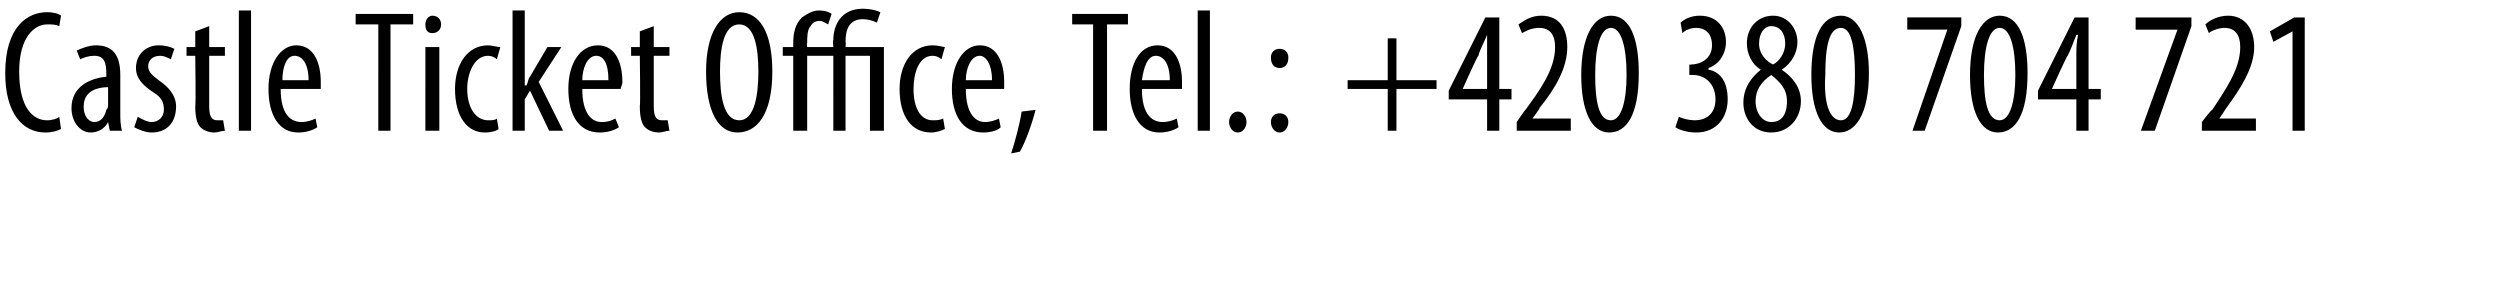 <?xml version="1.0" standalone="no"?><!DOCTYPE svg PUBLIC "-//W3C//DTD SVG 1.1//EN" "http://www.w3.org/Graphics/SVG/1.1/DTD/svg11.dtd"><svg xmlns="http://www.w3.org/2000/svg" version="1.1" width="143.4px" height="16.5px" viewBox="0 0 143.4 16.5"><desc>Castle Ticket Office, Tel : +420 380 704 721</desc><defs/><g id="Polygon203542"><path d="m3.5 7.4c-.2.1-.5.2-.9.2C1.3 7.6.3 6.5.3 4.2C.3 1.5 1.6.7 2.7.7c.4 0 .7.1.8.2l-.1.6c-.2-.1-.4-.1-.7-.1c-.7 0-1.6.7-1.6 2.7c0 2.1.8 2.8 1.6 2.8c.3 0 .6-.1.7-.2l.1.7zm3.4-1c0 .4 0 .8.1 1.1h-.7L6.2 7s0-.01 0 0c-.2.4-.6.6-1 .6c-.6 0-1.1-.6-1.1-1.4c0-1.2 1-1.7 2-1.8v-.1c0-.7-.1-1.1-.7-1.1c-.3 0-.6.1-.8.2l-.2-.5c.2-.1.7-.3 1.1-.3c1 0 1.4.6 1.4 1.7v2.1zM6.2 5c-.4 0-1.4.1-1.4 1.1c0 .7.4.9.6.9c.4 0 .6-.3.7-.7c.1-.1.1-.2.1-.3v-1zm1.7 1.7c.2.1.5.3.8.3c.4 0 .7-.3.7-.7c0-.4-.1-.7-.6-1c-.6-.4-1-.8-1-1.4c0-.8.6-1.3 1.3-1.3c.4 0 .7.1.9.2l-.2.6c-.2-.1-.4-.2-.6-.2c-.5 0-.7.3-.7.6c0 .3.2.5.6.8c.6.4 1 .9 1 1.5c0 1-.6 1.5-1.4 1.5c-.4 0-.8-.2-1-.3l.2-.6zM12 1.5v1.2h.9v.5h-.9v2.9c0 .7.2.8.5.8h.3l.1.6c-.2 0-.4.1-.6.1c-.3 0-.6-.1-.8-.3c-.2-.2-.3-.6-.3-1.2c.04-.05 0-2.9 0-2.9h-.5v-.5h.5v-.9l.8-.3zm1.7-.9h.7v6.9h-.7V.6zm2.4 4.5c0 1.5.6 1.9 1.2 1.9c.3 0 .6-.1.8-.2l.1.5c-.3.2-.7.3-1.1.3c-1.1 0-1.7-1-1.7-2.5c0-1.5.7-2.5 1.6-2.5c1 0 1.4 1 1.4 2.1v.4h-2.3zm1.6-.5c0-1-.4-1.4-.8-1.4c-.5 0-.7.7-.7 1.4h1.5zm4-3.2h-1.3v-.6h3.3v.6h-1.3v6.1h-.7V1.4zm2.7 6.1V2.7h.8v4.8h-.8zm.9-6.1c0 .3-.2.5-.5.5c-.3 0-.4-.2-.4-.5c0-.3.2-.5.4-.5c.3 0 .5.2.5.5zm3.3 6c-.1.1-.4.2-.8.2c-1 0-1.7-.9-1.7-2.5c0-1.4.7-2.5 1.9-2.5c.2 0 .5.1.7.1l-.2.7c-.1-.1-.3-.2-.5-.2c-.8 0-1.2 1-1.2 1.9c0 1.1.5 1.8 1.2 1.8c.2 0 .4 0 .5-.1l.1.6zm1.5-2.5h.1c.1-.2.1-.4.2-.5l1-1.7h.8l-1.3 2l1.4 2.8h-.8l-1.1-2.3l-.3.5v1.8h-.7V.6h.7v4.3zm3.3.2c0 1.5.6 1.9 1.1 1.9c.4 0 .6-.1.8-.2l.2.5c-.3.2-.7.3-1.1.3c-1.2 0-1.8-1-1.8-2.5c0-1.5.7-2.5 1.7-2.5c1 0 1.4 1 1.4 2.1c0 .2-.1.3-.1.4h-2.2zm1.5-.5c0-1-.3-1.4-.7-1.4c-.5 0-.8.7-.8 1.4h1.5zm2.6-3.1v1.2h.9v.5h-.9v2.9c0 .7.2.8.5.8h.3l.1.6c-.2 0-.4.1-.6.1c-.3 0-.6-.1-.8-.3c-.2-.2-.3-.6-.3-1.2c.04-.05 0-2.9 0-2.9h-.5v-.5h.5v-.9l.8-.3zm6.8 2.6c0 2.5-.9 3.5-2 3.5c-1.1 0-1.8-1.2-1.8-3.5c0-2.2.8-3.4 1.9-3.4c1.2 0 1.9 1.2 1.9 3.4zm-3 0c0 1.4.2 2.8 1.1 2.8c.9 0 1.1-1.5 1.1-2.8c0-1.3-.2-2.7-1.1-2.7c-.9 0-1.1 1.4-1.1 2.7zm9-2.8c-.2-.1-.5-.2-.8-.2c-.8 0-1 .6-1 1.3c.03.02 0 .3 0 .3h2.2v4.8h-.8V3.2h-1.4v4.3h-.7V3.2h-1.5v4.3h-.8V3.2h-.6v-.5h.6v-.2c0-.6.1-1.1.5-1.5c.3-.2.6-.4 1-.4c.3 0 .6.1.7.2l-.2.6c-.2-.1-.3-.2-.5-.2c-.2 0-.4.1-.5.3c-.2.2-.2.6-.2 1c-.04-.04 0 .2 0 .2h1.5s-.04-.36 0-.4c0-.8.4-1.8 1.7-1.8c.4 0 .8.1 1 .2l-.2.6zm3.9 6.1c-.2.1-.5.2-.8.2c-1.1 0-1.8-.9-1.8-2.5c0-1.4.7-2.5 1.9-2.5c.3 0 .6.1.7.1l-.2.7c-.1-.1-.3-.2-.5-.2c-.8 0-1.1 1-1.1 1.9c0 1.1.4 1.8 1.1 1.8c.2 0 .4 0 .6-.1l.1.6zm1.2-2.3c0 1.5.6 1.9 1.1 1.9c.3 0 .6-.1.8-.2l.1.5c-.2.2-.6.3-1 .3c-1.2 0-1.8-1-1.8-2.5c0-1.5.7-2.5 1.6-2.5c1 0 1.4 1 1.4 2.1v.4h-2.2zm1.5-.5c0-1-.4-1.4-.7-1.4c-.5 0-.8.7-.8 1.4h1.5zM58 8.8c.2-.6.5-1.7.6-2.4l.8-.1c-.2.8-.6 1.9-.9 2.4l-.5.1zm4.7-7.4h-1.2v-.6h3.2v.6h-1.2v6.1h-.8V1.4zm2.8 3.7c0 1.5.6 1.9 1.2 1.9c.3 0 .6-.1.8-.2l.1.5c-.3.2-.7.3-1.1.3c-1.1 0-1.7-1-1.7-2.5c0-1.5.6-2.5 1.6-2.5c1 0 1.4 1 1.4 2.1v.4h-2.3zm1.6-.5c0-1-.4-1.4-.8-1.4c-.5 0-.7.7-.8 1.4h1.6zm1.6-4h.7v6.9h-.7V.6zM70.5 7c0-.3.2-.6.5-.6c.3 0 .5.3.5.6c0 .3-.2.6-.5.6c-.3 0-.5-.3-.5-.6zm2.4-3.7c0-.3.2-.5.5-.5c.3 0 .5.2.5.5c0 .4-.2.6-.5.6c-.3 0-.5-.2-.5-.6zm0 3.7c0-.3.2-.5.5-.5c.3 0 .5.2.5.5c0 .3-.2.6-.5.6c-.3 0-.5-.3-.5-.6zm7.2-4.8v2.4h2.3v.5h-2.3v2.4h-.5V5.1h-2.3v-.5h2.3V2.2h.5zm5.2 5.3V5.7h-2.2v-.5L85.2 1h.8v4.1h.7v.6h-.7v1.8h-.7zm0-2.4V2c-.2.5-.4.8-.5 1.2c-.05-.02-.9 1.9-.9 1.9h1.4zM87 7.5v-.5s.5-.74.5-.7c.8-1.1 1.7-2.3 1.7-3.6c0-.7-.3-1.1-.9-1.1c-.5 0-.8.2-1 .3l-.2-.5c.3-.2.7-.5 1.3-.5c1.1 0 1.5.8 1.5 1.8c0 1.2-.7 2.4-1.6 3.5c.05 0-.4.6-.4.6h2.2v.7H87zm7-3.3c0 2.4-.7 3.4-1.7 3.4c-1 0-1.6-1.2-1.6-3.3c0-2.2.7-3.4 1.7-3.4C93.5.9 94 2.2 94 4.2zm-2.5.1c0 1.5.2 2.6.9 2.6c.6 0 .9-1.1.9-2.6c0-1.6-.3-2.7-.9-2.7c-.6 0-.9 1.1-.9 2.7zm4.8 2.4c.2.1.6.2.9.2c.7 0 1.2-.4 1.2-1.2c0-.9-.6-1.4-1.3-1.4h-.2v-.6s.13.02.1 0c.5 0 1.2-.3 1.2-1.1c0-.7-.4-1-.9-1c-.3 0-.6.1-.8.3l-.1-.6c.2-.2.6-.4 1.1-.4c1 0 1.5.7 1.5 1.5c0 .7-.4 1.3-1 1.5v.1c.6.1 1.1.6 1.1 1.7c0 1-.6 1.9-1.8 1.9c-.4 0-.9-.1-1.2-.3l.2-.6zM101 4c-.5-.3-.8-.9-.8-1.5c0-1 .7-1.6 1.5-1.6c.9 0 1.4.8 1.4 1.5c0 .6-.3 1.2-.9 1.6c.6.4 1.1 1 1.1 1.8c0 1-.7 1.8-1.7 1.8c-1.1 0-1.6-.9-1.6-1.7c0-.9.5-1.5 1-1.9zm1.5 1.8c0-.7-.4-1.1-.9-1.5c-.6.4-.9.9-.9 1.5c0 .7.4 1.2.9 1.2c.5 0 .9-.3.9-1.2zm-1.6-3.3c0 .6.4 1 .8 1.2c.4-.2.7-.7.7-1.2c0-.6-.3-1-.8-1c-.4 0-.7.4-.7 1zm6.3 1.7c0 2.4-.8 3.4-1.7 3.4c-1 0-1.6-1.2-1.6-3.3c0-2.2.6-3.4 1.7-3.4c1 0 1.6 1.3 1.6 3.3zm-2.5.1c-.1 1.5.2 2.6.9 2.6c.6 0 .8-1.1.8-2.6c0-1.6-.2-2.7-.8-2.7c-.7 0-.9 1.1-.9 2.7zm7.8-3.3v.5l-2.1 6h-.7l2-5.8h-2.3v-.7h3.1zm3.8 3.2c0 2.4-.7 3.4-1.7 3.4c-1 0-1.6-1.2-1.6-3.3c0-2.2.7-3.4 1.7-3.4c1.1 0 1.6 1.3 1.6 3.3zm-2.5.1c0 1.5.2 2.6.9 2.6c.6 0 .9-1.1.9-2.6c0-1.6-.3-2.7-.9-2.7c-.6 0-.9 1.1-.9 2.7zm5.3 3.2V5.7h-2.2v-.5L119 1h.8v4.1h.7v.6h-.7v1.8h-.7zm0-2.4V3.2c0-.4 0-.8.1-1.2h-.1c-.2.5-.3.8-.5 1.2c-.04-.02-.9 1.9-.9 1.9h1.4zm6.6-4.1v.5l-2.1 6h-.8l2.1-5.8h-2.4v-.7h3.2zm.6 6.5v-.5s.56-.74.6-.7c.7-1.1 1.6-2.3 1.6-3.6c0-.7-.3-1.1-.9-1.1c-.4 0-.8.2-.9.3l-.2-.5c.2-.2.7-.5 1.3-.5c1 0 1.5.8 1.5 1.8c0 1.2-.8 2.4-1.6 3.5l-.4.6h2.1v.7h-3.1zm5.2-5.7l-1.1.6l-.2-.6l1.4-.8h.6v6.5h-.7V1.8z" stroke="none" fill="#000"/></g></svg>